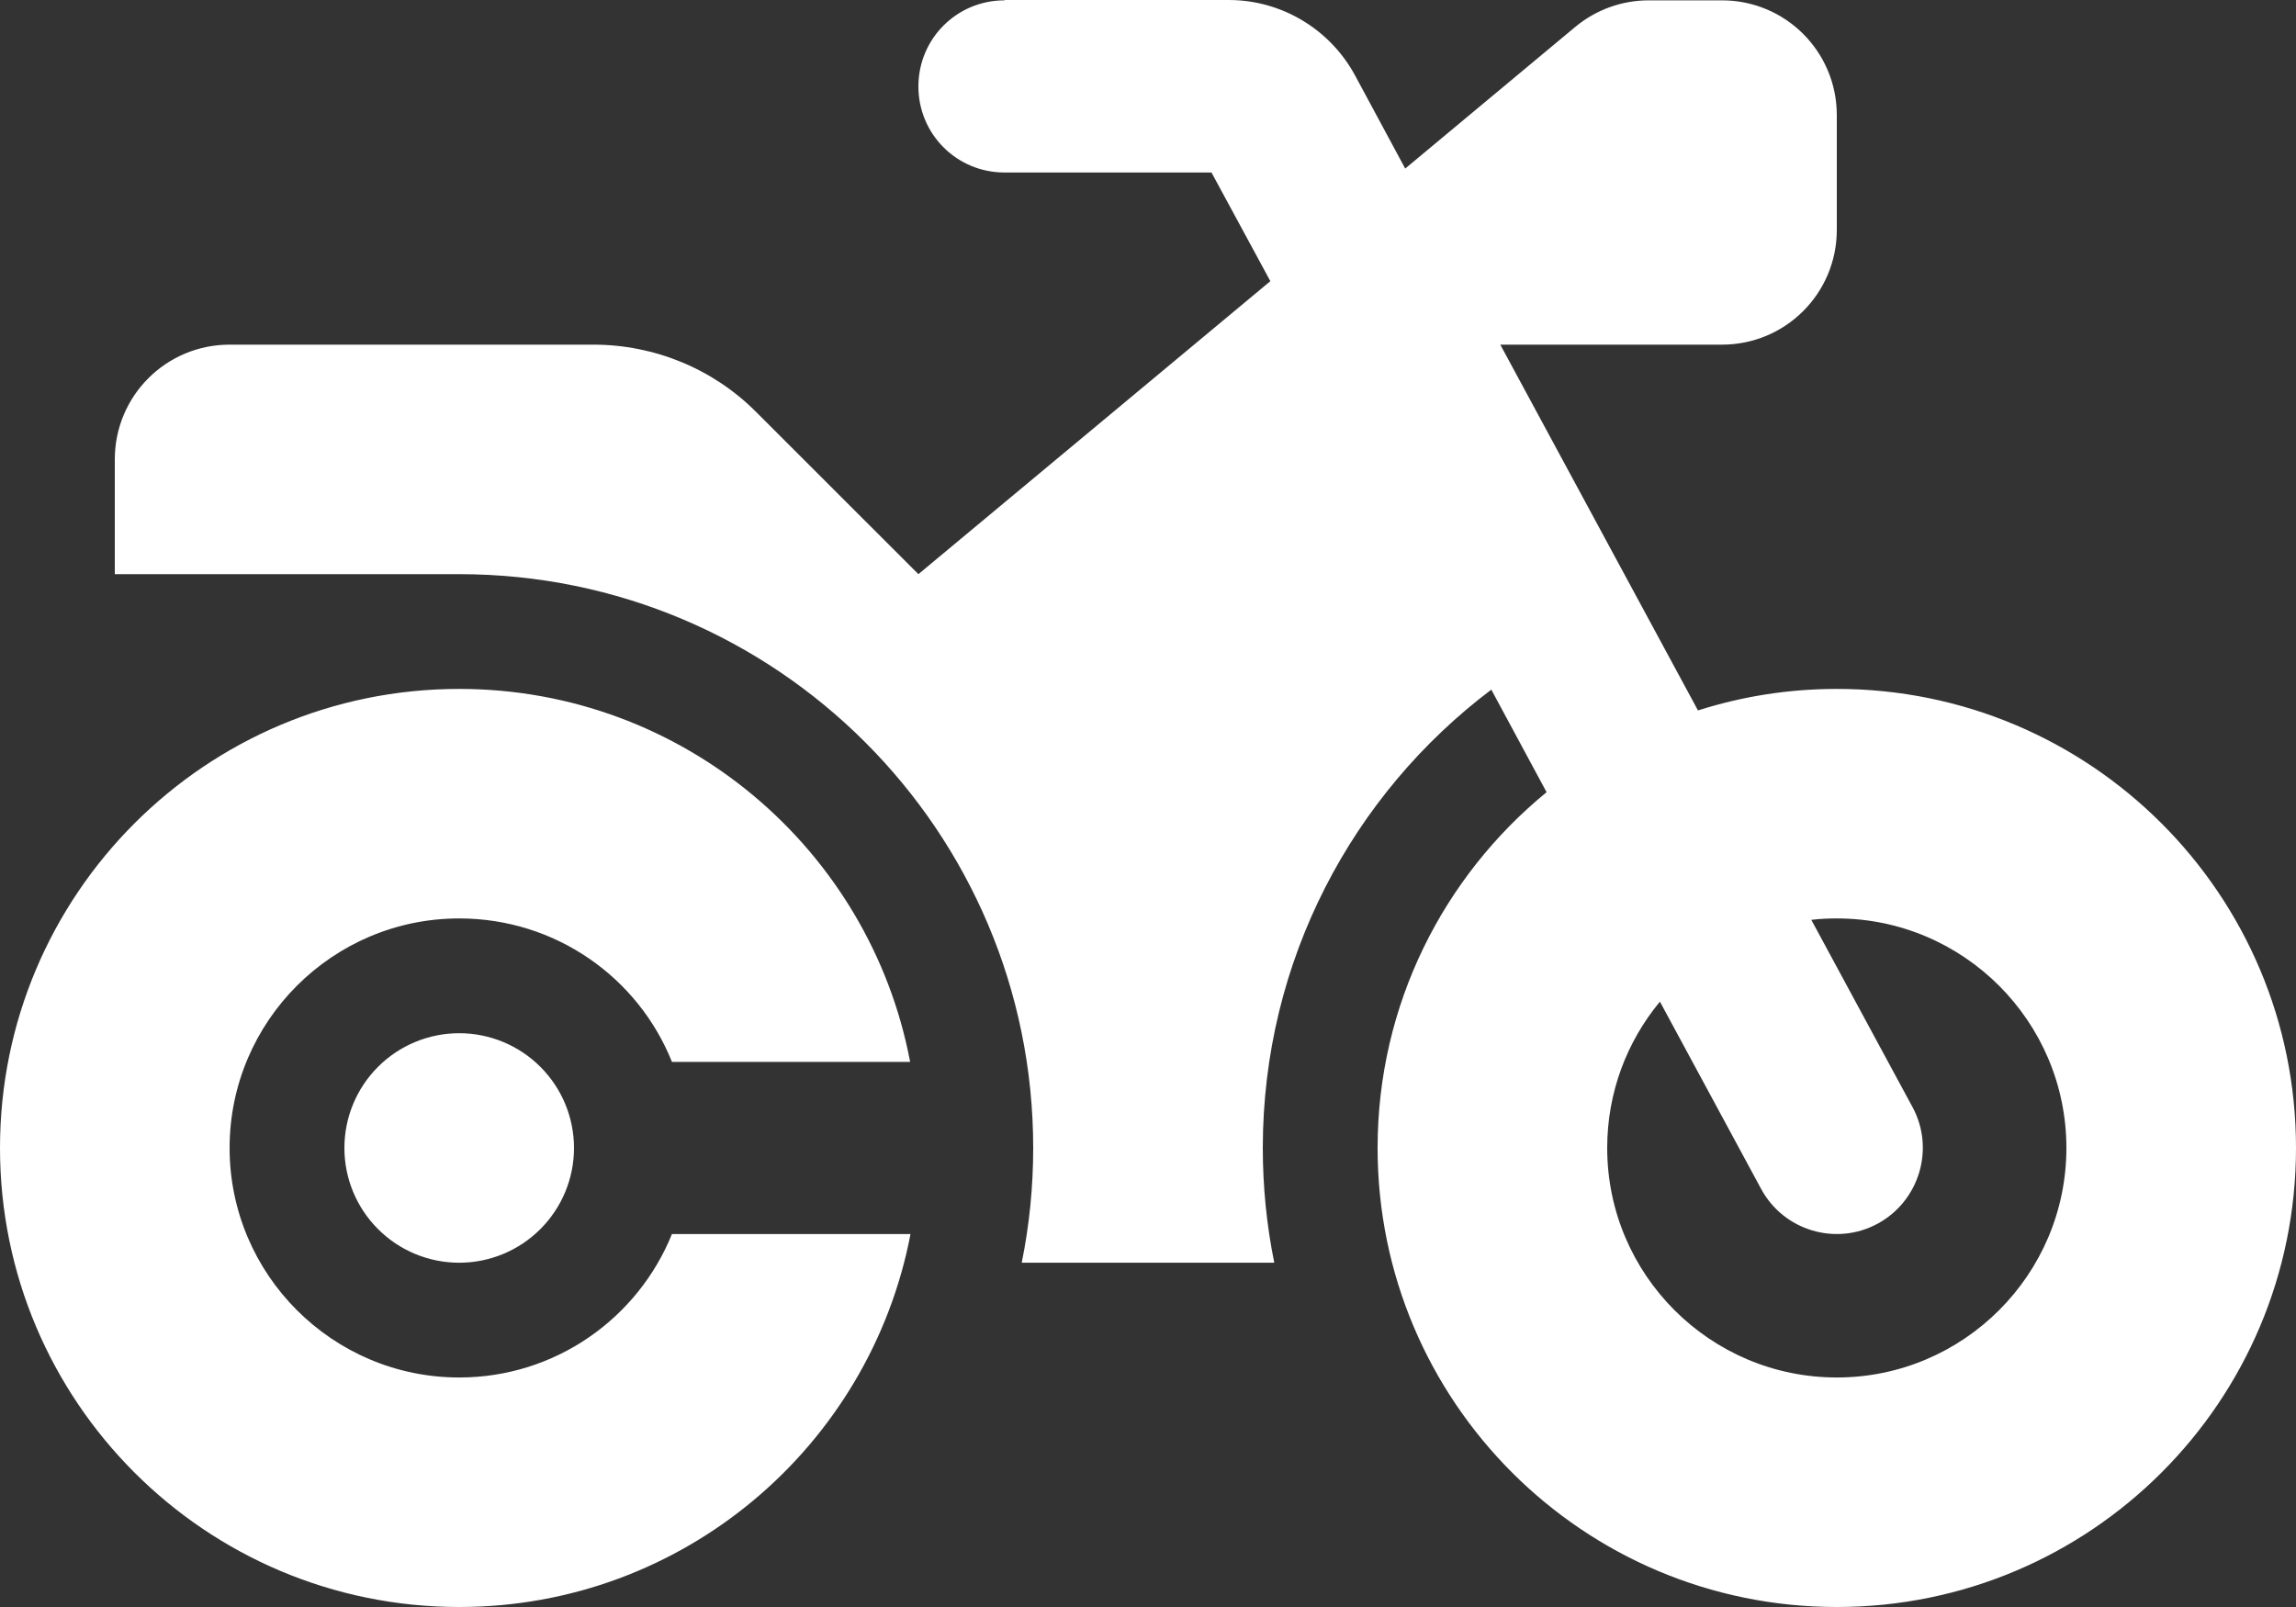 <svg width="80" height="56" viewBox="0 0 80 56" fill="none" xmlns="http://www.w3.org/2000/svg">
<rect x="0" y="0" width="80" height="56" fill="#333333" stroke="none"/>
<path d="M35 0.012C33.337 0.012 32 1.35 32 3.012C32 4.674 33.337 6.011 35 6.011H42.212L44.263 9.798L32 20.008L26.337 14.347C24.837 12.847 22.8 12.01 20.675 12.01H8C5.787 12.01 4 13.797 4 16.009V20.008H16C27.05 20.008 36 28.956 36 40.004C36 41.378 35.862 42.715 35.6 44.003H44.4C44.138 42.715 44 41.378 44 40.004C44 33.48 47.125 27.681 51.962 24.032L53.888 27.606C50.3 30.543 48 35.005 48 40.004C48 48.839 55.163 56 64 56C72.838 56 80 48.839 80 40.004C80 31.168 72.838 24.007 64 24.007C62.312 24.007 60.688 24.27 59.163 24.757L52.275 12.01H60C62.212 12.01 64 10.223 64 8.011V4.012C64 1.8 62.212 0.012 60 0.012H57.45C56.513 0.012 55.612 0.337 54.888 0.937L48.962 5.874L47.212 2.624C46.337 1.012 44.65 0 42.812 0H35V0.012ZM57.837 34.905L61.362 41.428C62.15 42.89 63.975 43.428 65.425 42.641C66.875 41.853 67.425 40.029 66.638 38.579L63.112 32.055C63.4 32.018 63.7 32.005 64 32.005C68.412 32.005 72 35.592 72 40.004C72 44.415 68.412 48.002 64 48.002C59.587 48.002 56 44.415 56 40.004C56 38.066 56.688 36.292 57.837 34.905ZM23.413 43.003C22.225 45.94 19.35 48.002 16 48.002C11.588 48.002 8 44.415 8 40.004C8 35.592 11.588 32.005 16 32.005C19.363 32.005 22.238 34.067 23.413 37.004H31.712C30.312 29.606 23.812 24.007 16 24.007C7.162 24.007 0 31.168 0 40.004C0 48.839 7.162 56 16 56C23.812 56 30.312 50.401 31.725 43.003H23.413ZM16 44.003C17.061 44.003 18.078 43.581 18.828 42.831C19.579 42.081 20 41.064 20 40.004C20 38.943 19.579 37.926 18.828 37.176C18.078 36.426 17.061 36.005 16 36.005C14.939 36.005 13.922 36.426 13.172 37.176C12.421 37.926 12 38.943 12 40.004C12 41.064 12.421 42.081 13.172 42.831C13.922 43.581 14.939 44.003 16 44.003Z" fill="white"/>
</svg>
